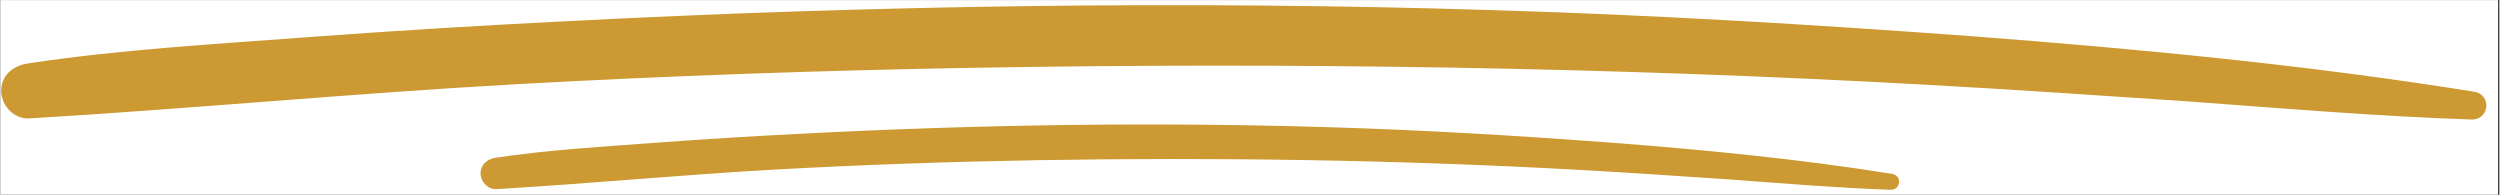 <svg xmlns="http://www.w3.org/2000/svg" xmlns:xlink="http://www.w3.org/1999/xlink" width="308" zoomAndPan="magnify" viewBox="0 0 230.88 18" height="24" preserveAspectRatio="xMidYMid meet" version="1.0"><rect x="0" y="0" width="230.88" height="18" fill="#333333" stroke="none"/><defs><clipPath id="0b99f06566"><path d="M 0 0.004 L 230.762 0.004 L 230.762 17.996 L 0 17.996 Z M 0 0.004 " clip-rule="nonzero"/></clipPath><clipPath id="bb52c06c19"><path d="M 0 0.004 L 230 0.004 L 230 11.25 L 0 11.25 Z M 0 0.004 " clip-rule="nonzero"/></clipPath><clipPath id="b5d9e2901b"><path d="M 44.316 11.23 L 175.496 11.23 L 175.496 17.977 L 44.316 17.977 Z M 44.316 11.23 " clip-rule="nonzero"/></clipPath></defs><g clip-path="url(#0b99f06566)"><path fill="#ffffff" d="M 0 0.004 L 230.879 0.004 L 230.879 17.996 L 0 17.996 Z M 0 0.004 " fill-opacity="1" fill-rule="nonzero"/></g><g clip-path="url(#bb52c06c19)"><path fill="#cc9933" d="M 228.547 8.473 C 213.164 6.008 197.684 4.531 182.156 3.348 C 167.414 2.262 152.625 1.375 137.836 0.934 C 109.246 0.043 80.652 0.488 52.109 1.969 C 44.172 2.363 36.184 2.855 28.246 3.445 C 19.668 4.086 10.992 4.578 2.516 5.863 C 1.133 6.059 0 6.996 0.051 8.473 C 0.098 9.805 1.281 11.039 2.66 10.938 C 17.648 10.051 32.586 8.621 47.574 7.785 C 61.77 6.996 75.969 6.504 90.215 6.258 C 119.449 5.762 148.781 6.207 177.965 7.832 C 186 8.277 193.988 8.82 202.023 9.363 C 210.75 10.004 219.477 10.742 228.199 11.039 C 229.926 11.188 230.27 8.77 228.547 8.473 Z M 228.547 8.473 " fill-opacity="1" fill-rule="nonzero"/></g><g clip-path="url(#b5d9e2901b)"><path fill="#cc9933" d="M 174.77 16.066 C 165.992 14.66 157.156 13.816 148.289 13.141 C 139.875 12.52 131.434 12.016 122.992 11.762 C 106.672 11.254 90.352 11.508 74.059 12.352 C 69.527 12.578 64.969 12.859 60.438 13.195 C 55.543 13.562 50.59 13.844 45.75 14.574 C 44.961 14.688 44.316 15.223 44.344 16.066 C 44.371 16.824 45.047 17.531 45.836 17.473 C 54.391 16.969 62.914 16.152 71.469 15.672 C 79.574 15.223 87.68 14.941 95.809 14.801 C 112.496 14.52 129.238 14.773 145.898 15.699 C 150.484 15.953 155.043 16.262 159.629 16.574 C 164.613 16.938 169.594 17.359 174.574 17.531 C 175.559 17.613 175.754 16.234 174.77 16.066 Z M 174.77 16.066 " fill-opacity="1" fill-rule="nonzero"/></g></svg>